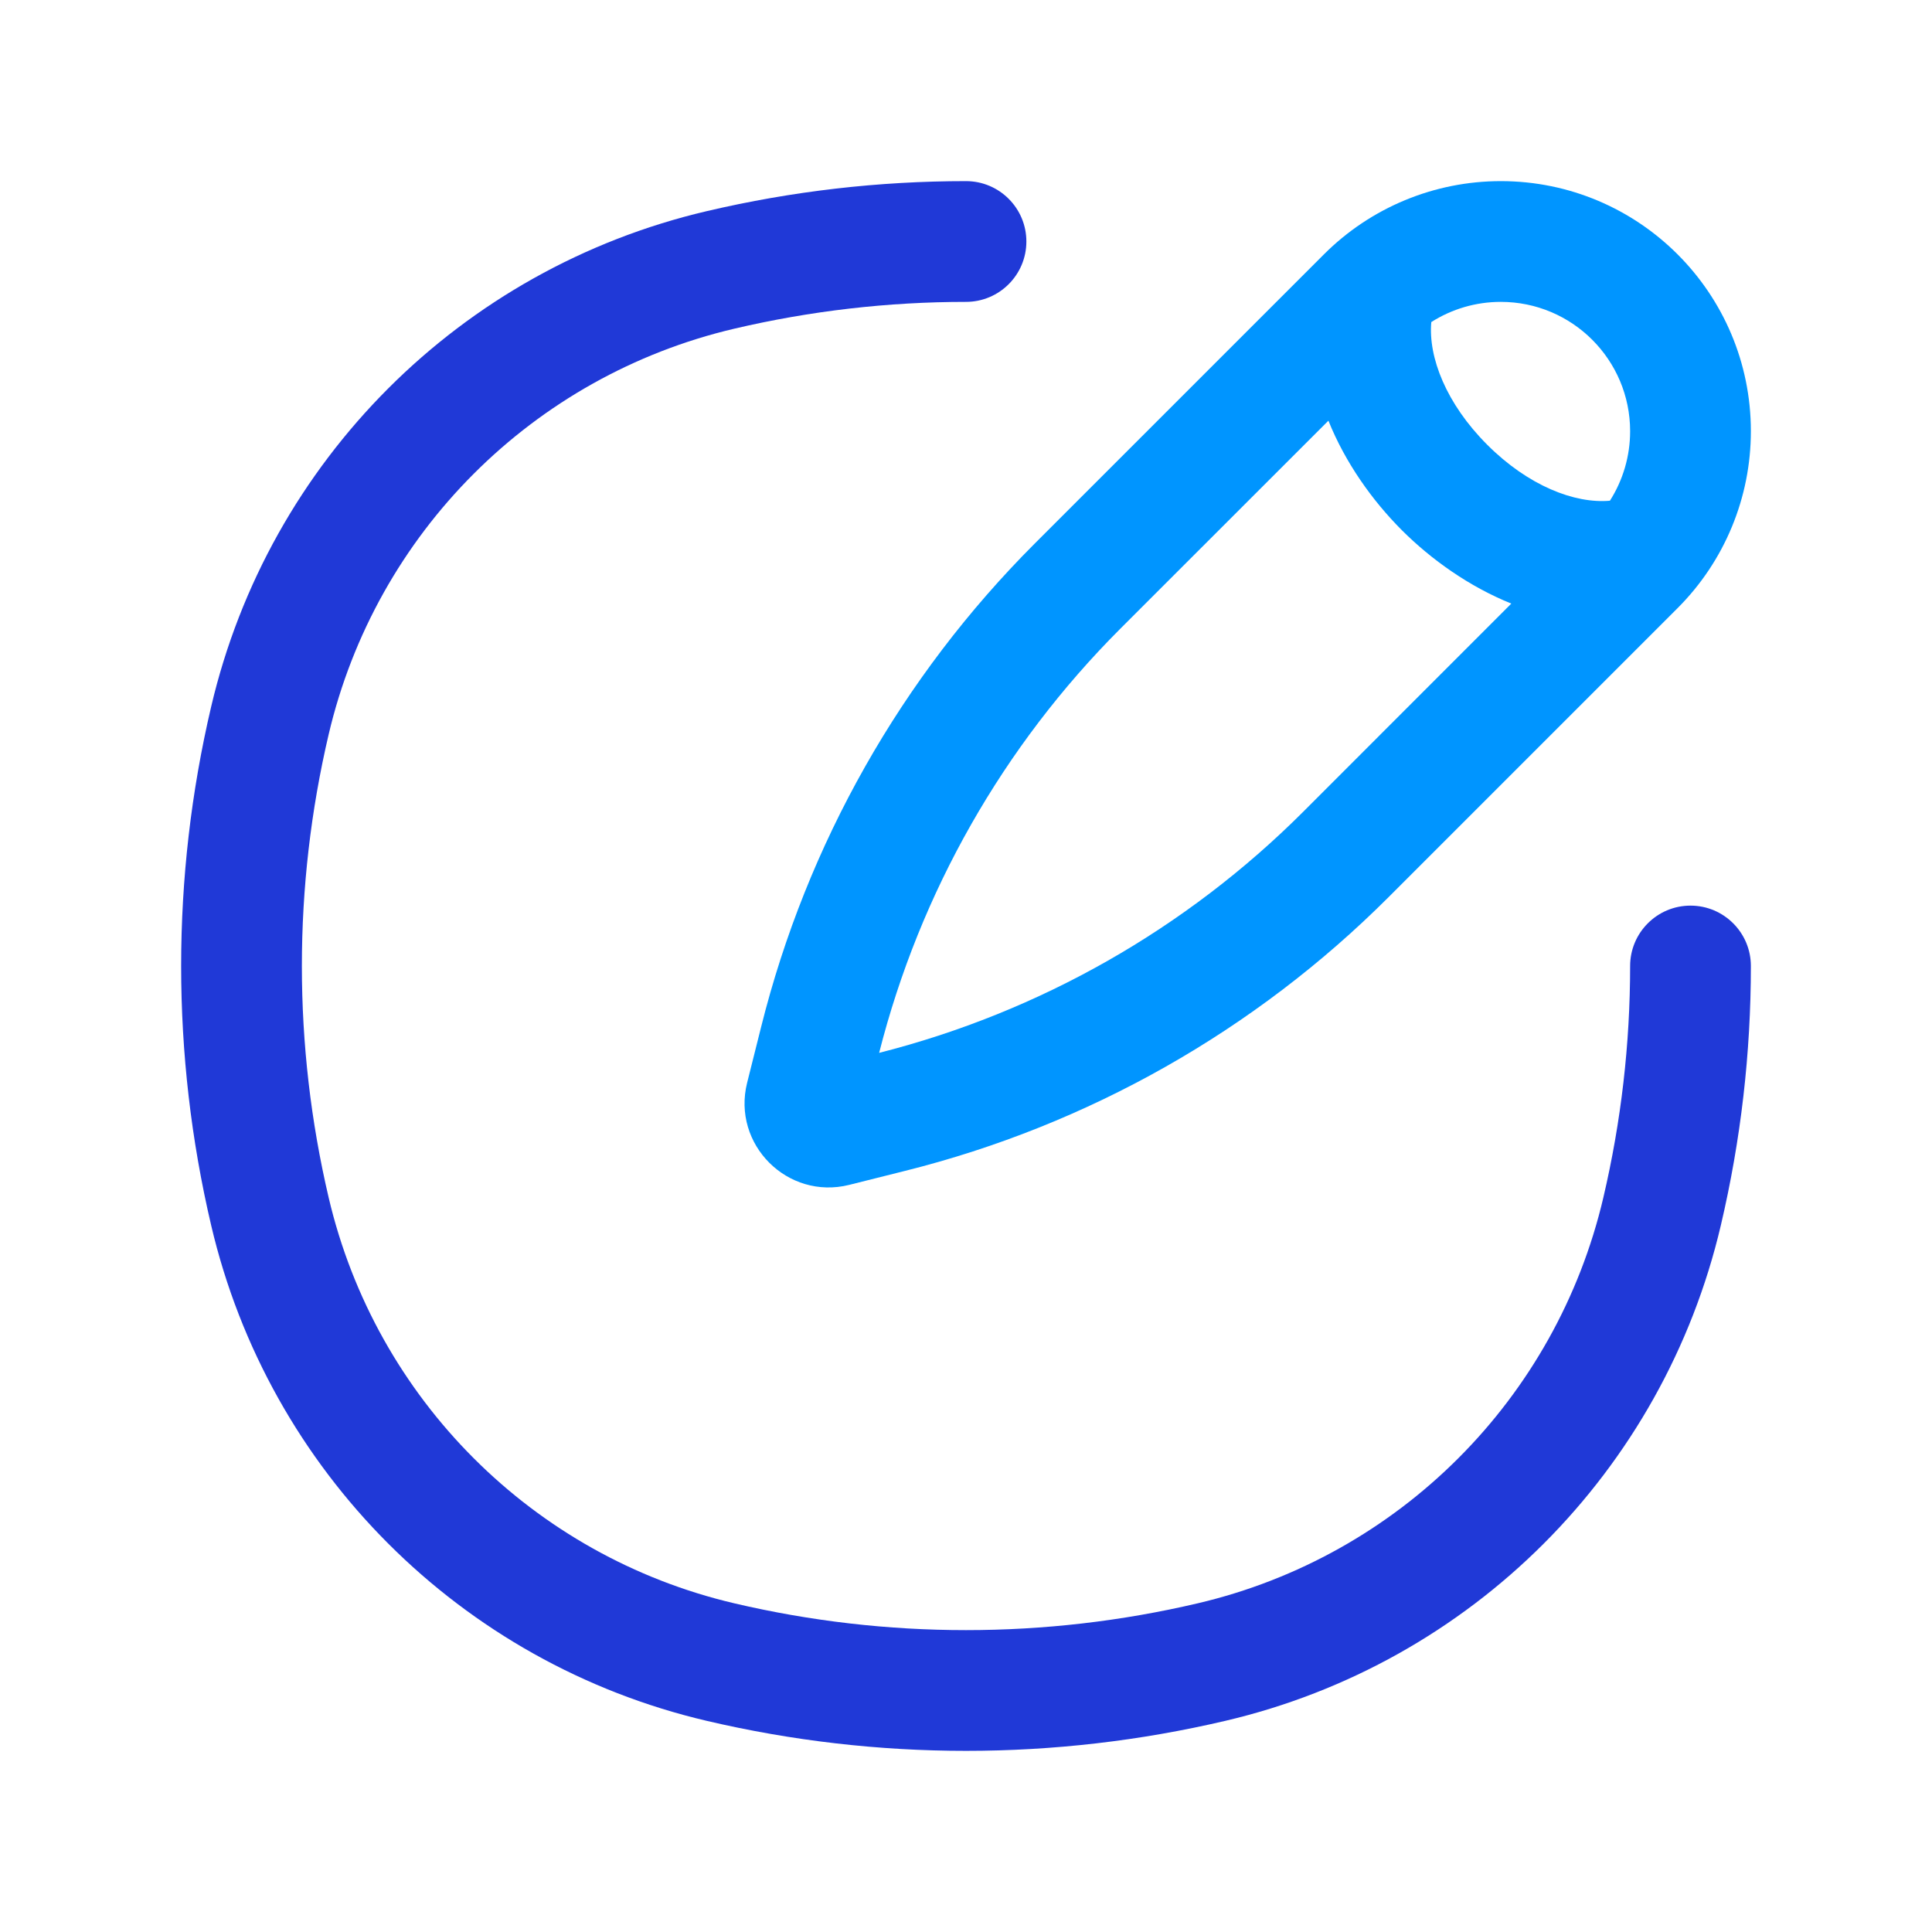 <svg width="24" height="24" viewBox="0 0 24 24" fill="none" xmlns="http://www.w3.org/2000/svg">
<path fill-rule="evenodd" clip-rule="evenodd" d="M16.446 3.16C17.029 2.577 17.819 2.25 18.643 2.25C20.359 2.25 21.75 3.641 21.75 5.357C21.75 6.181 21.423 6.971 20.84 7.554C20.84 7.554 20.84 7.554 20.84 7.554L17.25 11.144L16.75 10.645L17.25 11.144C15.592 12.801 13.516 13.977 11.243 14.545L11.243 14.545L10.549 14.719C9.783 14.91 9.09 14.216 9.281 13.451C9.281 13.451 9.281 13.451 9.281 13.451L9.455 12.757L9.455 12.757C10.023 10.484 11.199 8.407 12.856 6.75C12.856 6.75 12.856 6.75 12.856 6.75L16.446 3.16L16.446 3.16ZM13.386 7.281L13.916 7.811C12.462 9.266 11.427 11.086 10.921 13.079C12.914 12.573 14.734 11.538 16.189 10.084L18.774 7.498C18.254 7.288 17.784 6.955 17.414 6.586C17.045 6.216 16.711 5.746 16.502 5.226L13.916 7.811L13.386 7.281ZM17.78 4.001C18.036 3.838 18.335 3.75 18.643 3.75C19.53 3.75 20.25 4.469 20.25 5.357C20.25 5.665 20.162 5.964 19.999 6.22C19.562 6.259 18.985 6.035 18.475 5.525C17.965 5.015 17.741 4.438 17.78 4.001ZM10.185 13.263C10.185 13.263 10.185 13.263 10.185 13.263L10.185 13.263L10.185 13.263Z" fill="#0095FF"/>
<path fill-rule="evenodd" clip-rule="evenodd" d="M8.779 2.623C9.838 2.374 10.919 2.25 12 2.25C12.414 2.25 12.75 2.586 12.75 3C12.75 3.414 12.414 3.75 12 3.75C11.034 3.75 10.068 3.861 9.122 4.083C6.622 4.67 4.67 6.622 4.083 9.122C3.639 11.015 3.639 12.985 4.083 14.878C4.67 17.378 6.622 19.331 9.122 19.917C11.015 20.361 12.985 20.361 14.878 19.917C17.378 19.331 19.331 17.378 19.917 14.878L19.917 14.878C20.139 13.932 20.25 12.966 20.25 12C20.25 11.586 20.586 11.25 21 11.25C21.414 11.25 21.75 11.586 21.75 12C21.75 13.081 21.626 14.162 21.377 15.221C20.661 18.276 18.276 20.661 15.221 21.377C13.102 21.874 10.898 21.874 8.779 21.377L8.95 20.647L8.779 21.377C5.724 20.661 3.339 18.276 2.623 15.221L3.276 15.068L2.623 15.221C2.126 13.102 2.126 10.898 2.623 8.779C3.339 5.724 5.724 3.339 8.779 2.623Z" fill="#2039D7"/>
</svg>
